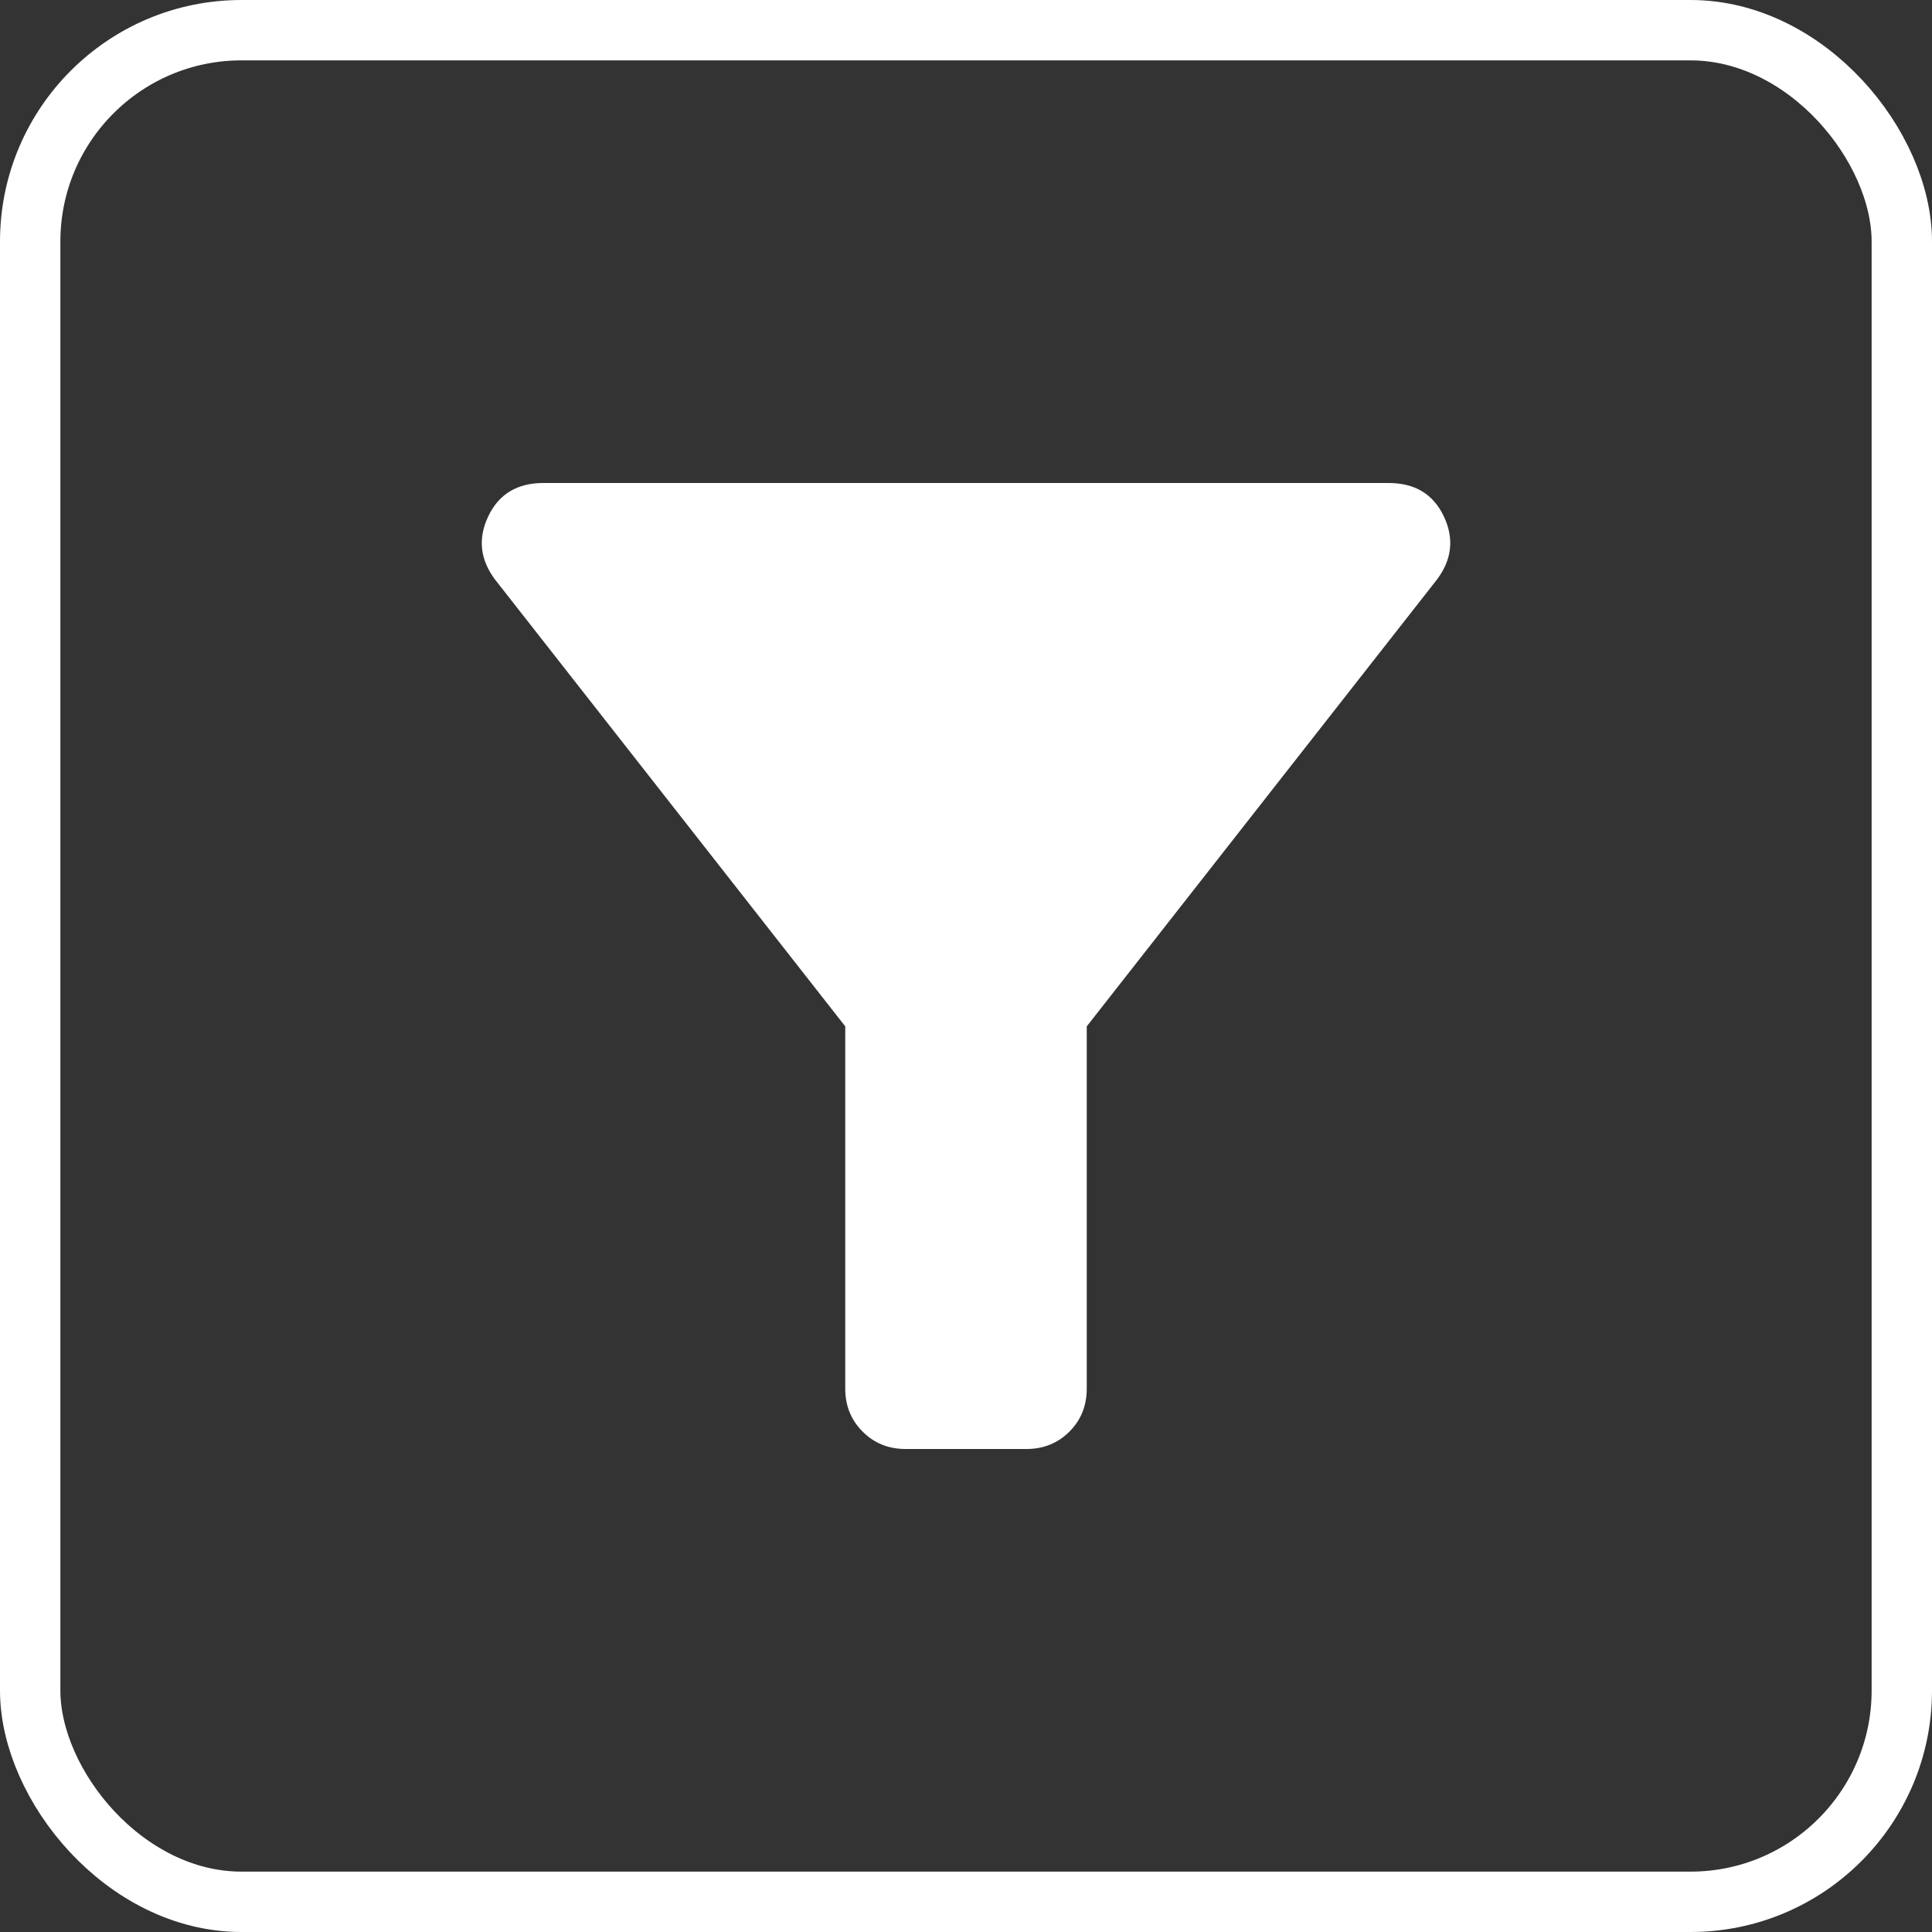 <svg width="32" height="32" viewBox="0 0 32 32" fill="none" xmlns="http://www.w3.org/2000/svg">
<rect x="0" y="0" width="32" height="32" fill="#333333" stroke="none"/>
<rect x="0.5" y="0.5" width="31" height="31" rx="3.5" stroke="white"/>
<mask id="mask0_574_984" style="mask-type:alpha" maskUnits="userSpaceOnUse" x="4" y="4" width="24" height="24">
<rect x="4" y="4" width="24" height="24" fill="#D9D9D9"/>
</mask>
<g mask="url(#mask0_574_984)">
<path d="M15 24C14.717 24 14.479 23.904 14.288 23.712C14.096 23.521 14 23.283 14 23V17L8.2 9.6C7.95 9.267 7.913 8.917 8.088 8.55C8.263 8.183 8.567 8 9 8H23C23.433 8 23.738 8.183 23.913 8.55C24.088 8.917 24.05 9.267 23.8 9.6L18 17V23C18 23.283 17.904 23.521 17.713 23.712C17.521 23.904 17.283 24 17 24H15Z" fill="white"/>
</g>
</svg>
